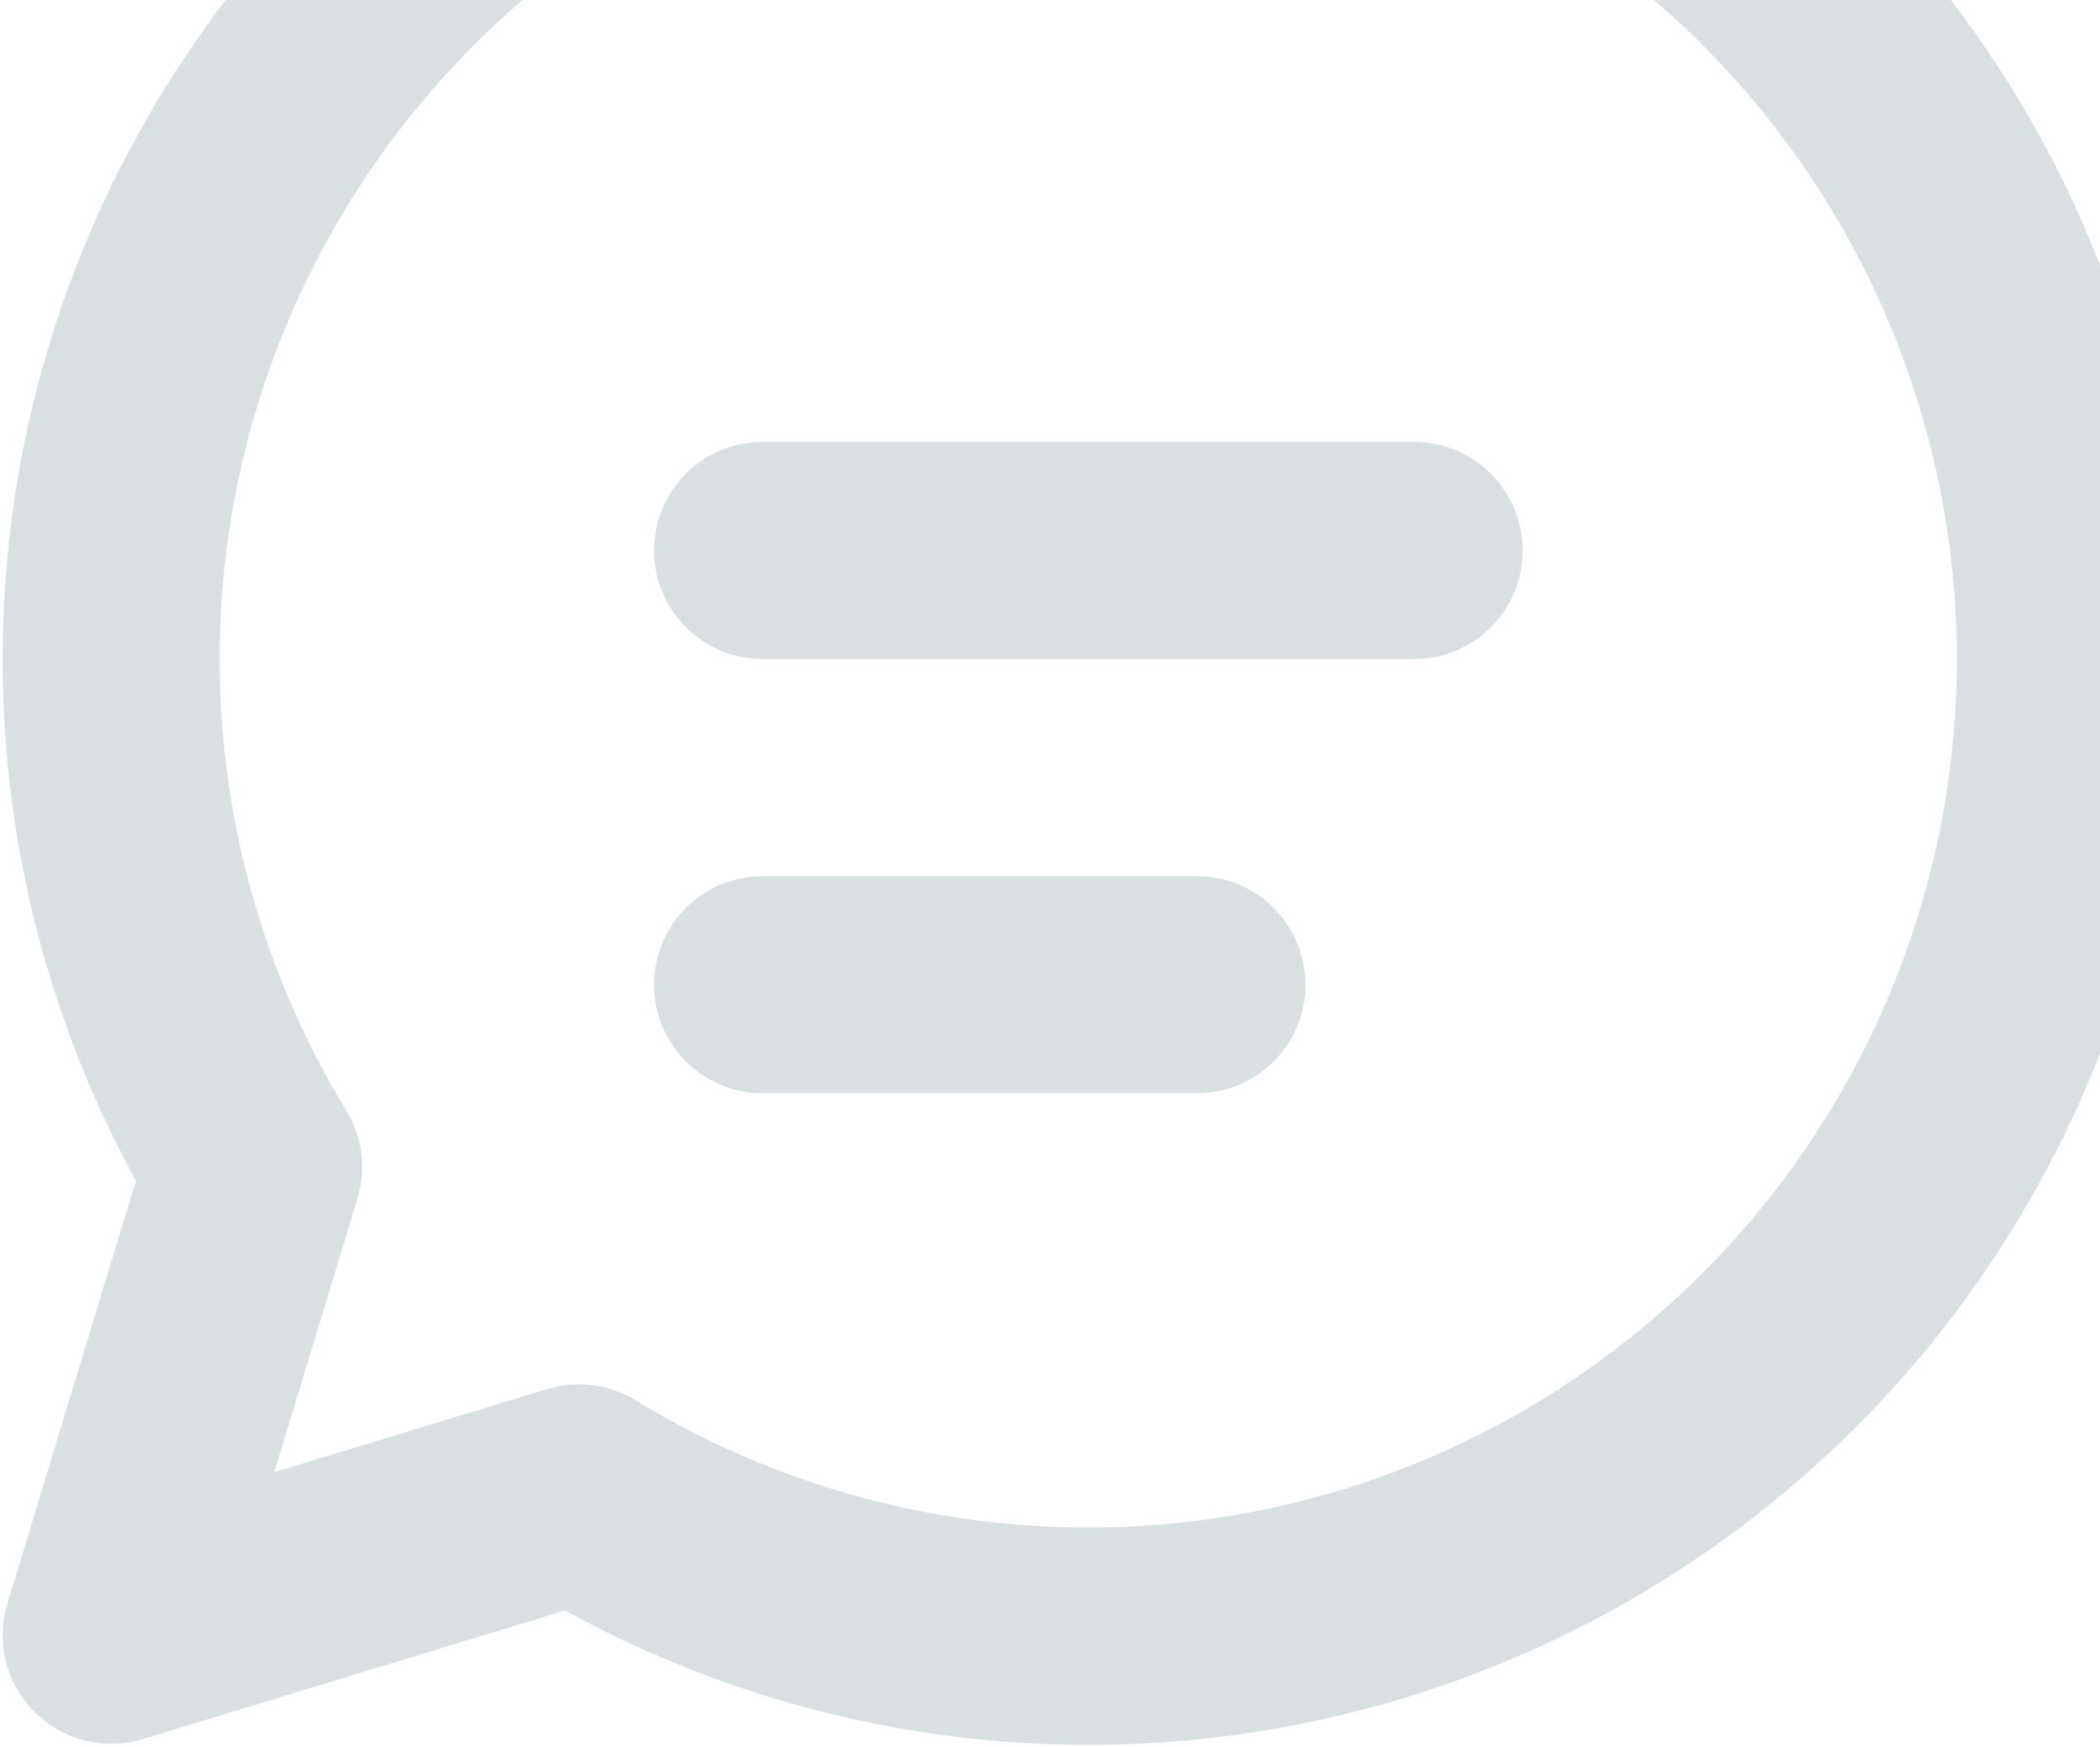 <svg width="137" height="114" viewBox="0 0 137 114" fill="none" xmlns="http://www.w3.org/2000/svg">
<path d="M42.668 35.917C42.668 34.038 43.414 32.236 44.743 30.908C46.071 29.58 47.873 28.833 49.751 28.833H92.251C94.13 28.833 95.932 29.58 97.26 30.908C98.588 32.236 99.335 34.038 99.335 35.917C99.335 37.795 98.588 39.597 97.26 40.925C95.932 42.254 94.13 43 92.251 43H49.751C47.873 43 46.071 42.254 44.743 40.925C43.414 39.597 42.668 37.795 42.668 35.917ZM49.751 57.167C47.873 57.167 46.071 57.913 44.743 59.241C43.414 60.57 42.668 62.371 42.668 64.25C42.668 66.129 43.414 67.93 44.743 69.259C46.071 70.587 47.873 71.333 49.751 71.333H78.085C79.963 71.333 81.765 70.587 83.093 69.259C84.422 67.93 85.168 66.129 85.168 64.25C85.168 62.371 84.422 60.57 83.093 59.241C81.765 57.913 79.963 57.167 78.085 57.167H49.751ZM0.168 43C0.172 27.471 5.278 12.373 14.703 0.03C24.127 -12.313 37.347 -21.217 52.327 -25.311C67.307 -29.405 83.217 -28.463 97.609 -22.63C112.002 -16.796 124.078 -6.394 131.98 6.975C139.881 20.344 143.171 35.939 141.341 51.36C139.512 66.782 132.666 81.174 121.855 92.324C111.045 103.473 96.871 110.761 81.513 113.065C66.156 115.37 50.466 112.564 36.86 105.078L9.32 113.465C8.091 113.839 6.784 113.872 5.538 113.561C4.293 113.25 3.155 112.606 2.247 111.698C1.339 110.79 0.695 109.652 0.384 108.406C0.072 107.16 0.105 105.853 0.48 104.625L8.866 77.043C3.154 66.606 0.162 54.898 0.168 43ZM71.001 -13.667C60.942 -13.668 51.064 -10.991 42.382 -5.911C33.699 -0.831 26.525 6.468 21.597 15.237C16.669 24.006 14.163 33.929 14.338 43.987C14.514 54.045 17.363 63.874 22.594 72.467C23.113 73.32 23.446 74.274 23.57 75.265C23.695 76.257 23.608 77.263 23.316 78.218L17.89 96.054L35.698 90.628C36.657 90.336 37.666 90.251 38.66 90.378C39.654 90.505 40.609 90.841 41.464 91.365C48.932 95.925 57.355 98.693 66.072 99.453C74.79 100.212 83.564 98.943 91.709 95.744C99.853 92.545 107.147 87.504 113.017 81.014C118.887 74.525 123.174 66.764 125.543 58.341C127.912 49.917 128.298 41.06 126.671 32.462C125.043 23.864 121.447 15.761 116.164 8.785C110.881 1.81 104.054 -3.847 96.218 -7.742C88.383 -11.637 79.752 -13.665 71.001 -13.667Z" fill="#DAE0E2"/>
</svg>
